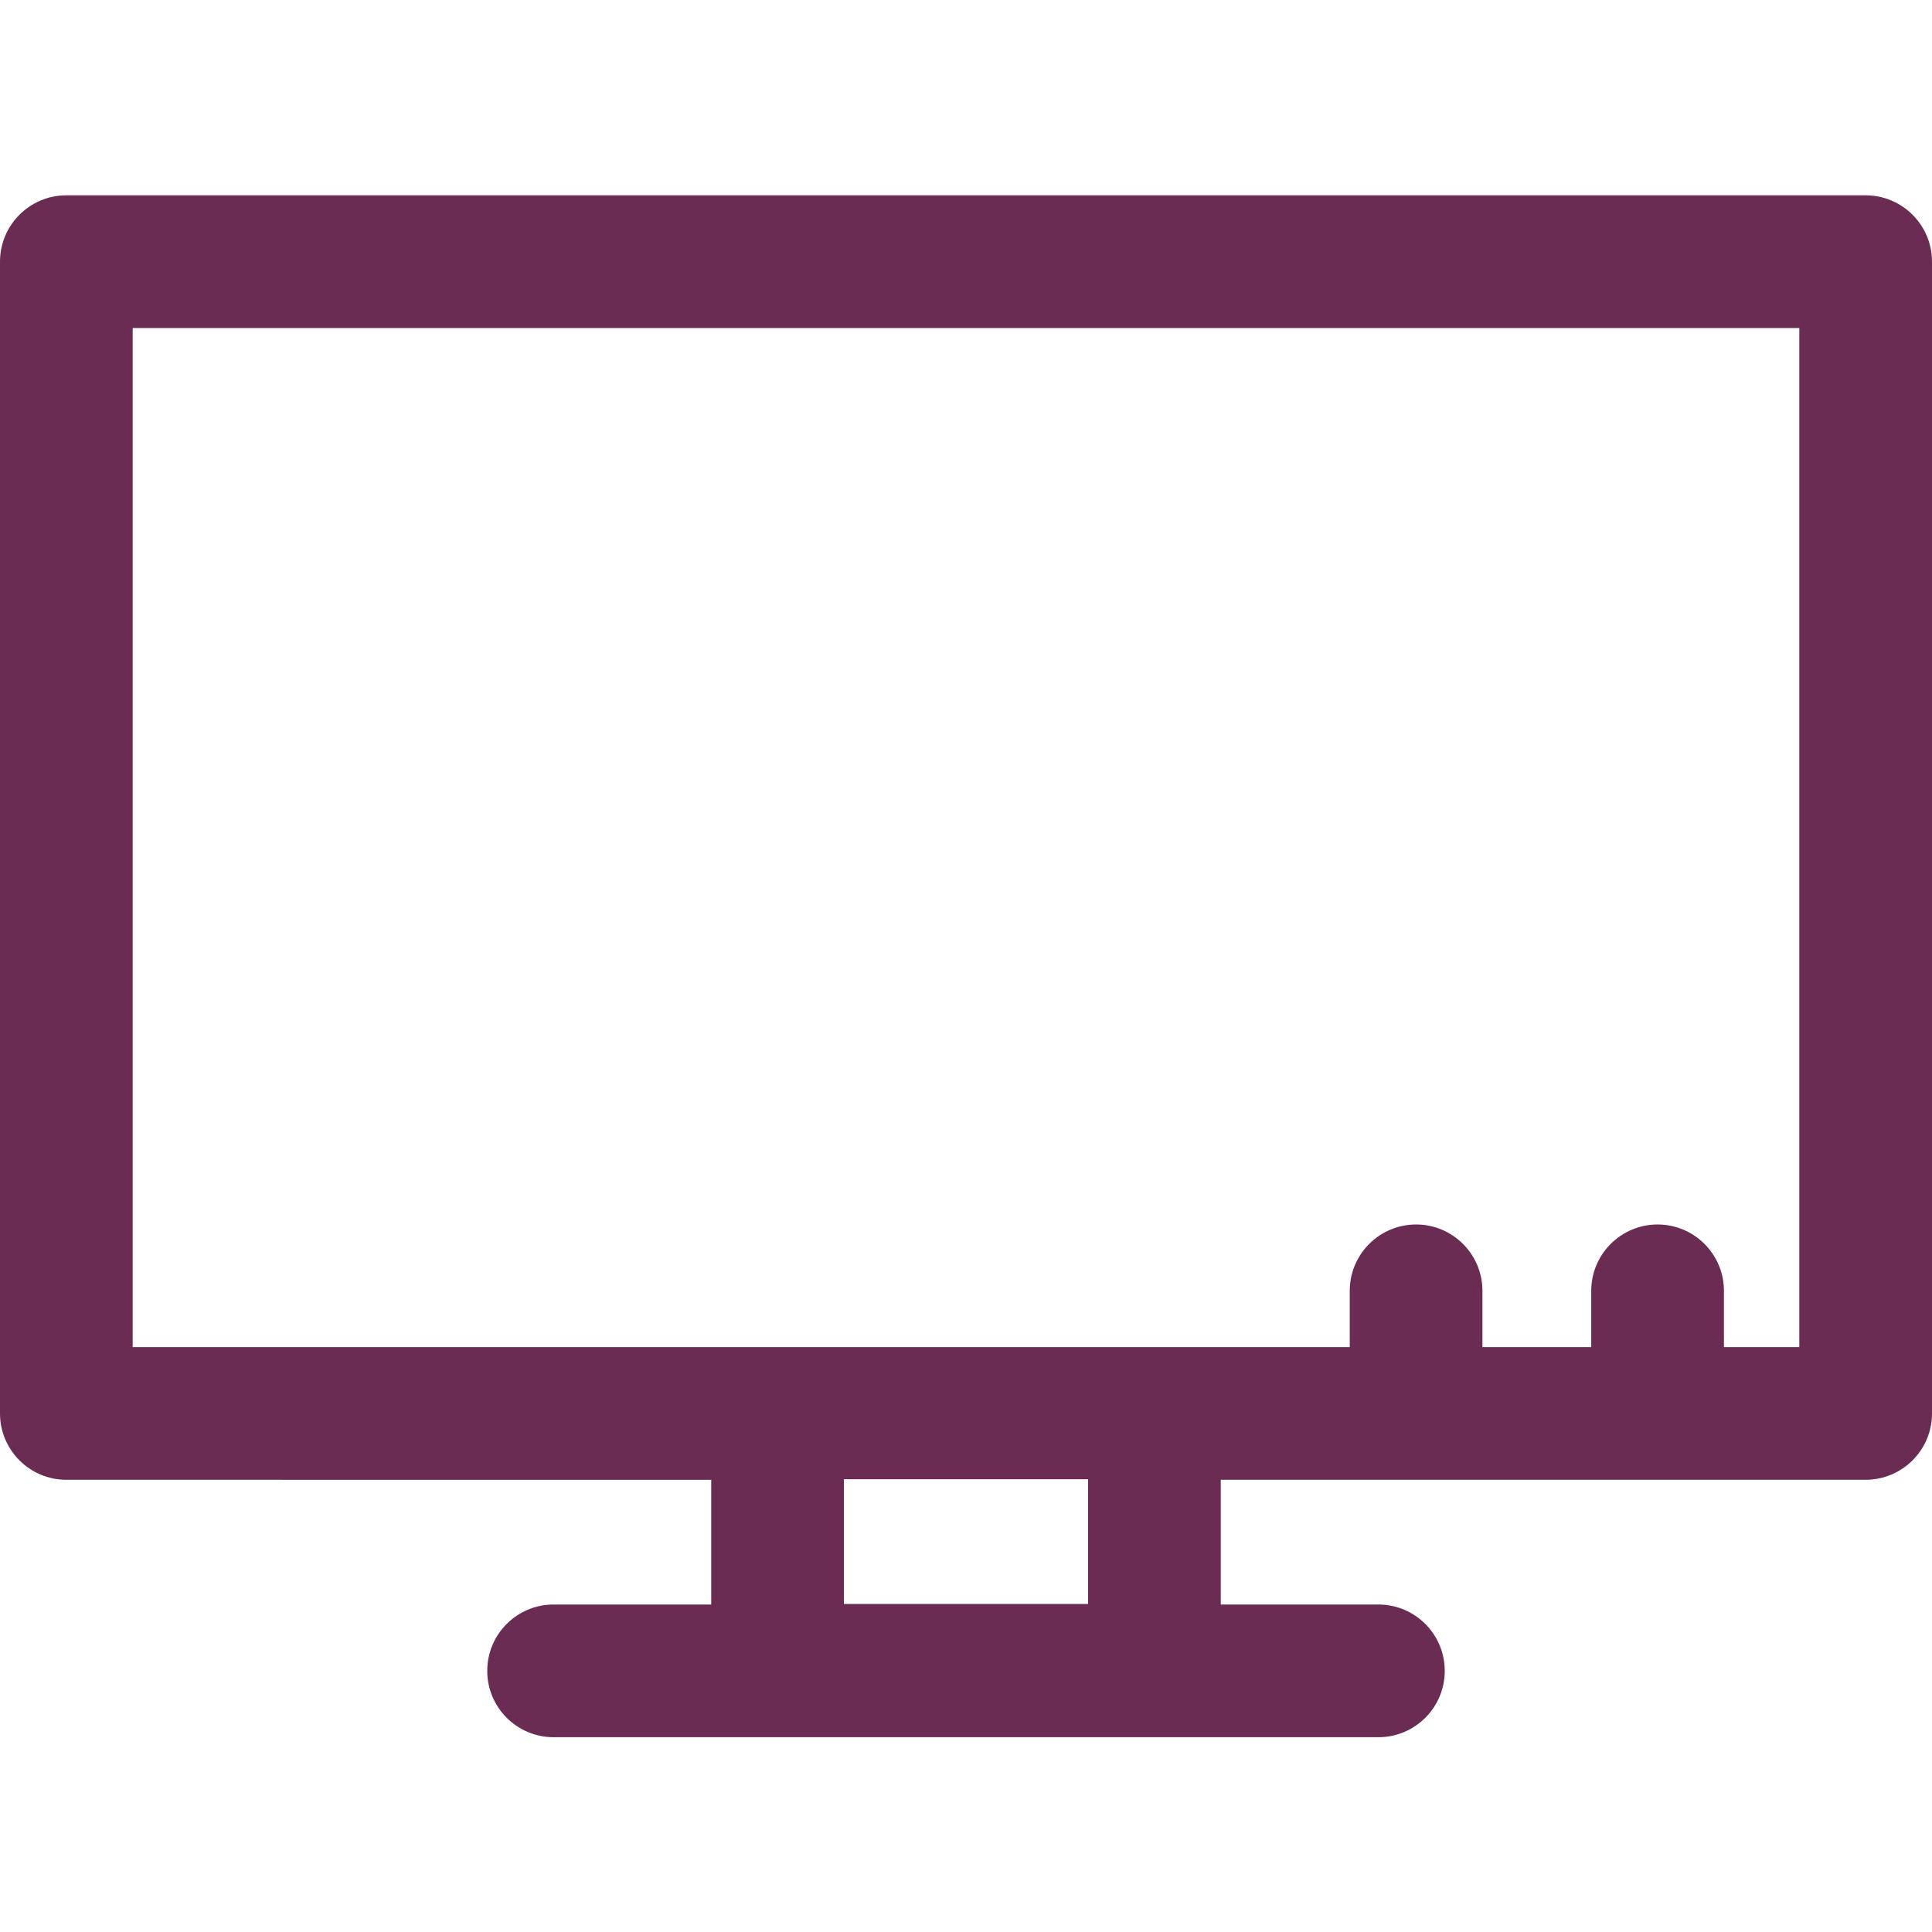 <?xml version="1.0" encoding="utf-8"?>
<!-- Generator: Adobe Illustrator 17.1.0, SVG Export Plug-In . SVG Version: 6.00 Build 0)  -->
<!DOCTYPE svg PUBLIC "-//W3C//DTD SVG 1.1//EN" "http://www.w3.org/Graphics/SVG/1.1/DTD/svg11.dtd">
<svg version="1.1" id="Capa_1" xmlns="http://www.w3.org/2000/svg" xmlns:xlink="http://www.w3.org/1999/xlink" x="0px" y="0px"
	 viewBox="0 0 364 364" enable-background="new 0 0 364 364" xml:space="preserve">
<g>
	<path fill="#6B2C54" d="M351.5,36.8h-339C5.6,36.8,0,42.4,0,49.3v217c0,6.9,5.6,12.5,12.5,12.5H134v23.5h-29.7
		c-6.9,0-12.5,5.6-12.5,12.5c0,6.9,5.6,12.5,12.5,12.5h42.2h71h42.2c6.9,0,12.5-5.6,12.5-12.5c0-6.9-5.6-12.5-12.5-12.5H230v-23.5
		h121.5c6.9,0,12.5-5.6,12.5-12.5v-217C364,42.4,358.4,36.8,351.5,36.8z M205,302.2h-46v-23.5h46V302.2z M339,253.8h-14.2v-10.6
		c0-6.9-5.6-12.5-12.5-12.5c-6.9,0-12.5,5.6-12.5,12.5v10.6h-20.5v-10.6c0-6.9-5.6-12.5-12.5-12.5c-6.9,0-12.5,5.6-12.5,12.5v10.6
		H25v-192h314V253.8z"/>
</g>
</svg>
